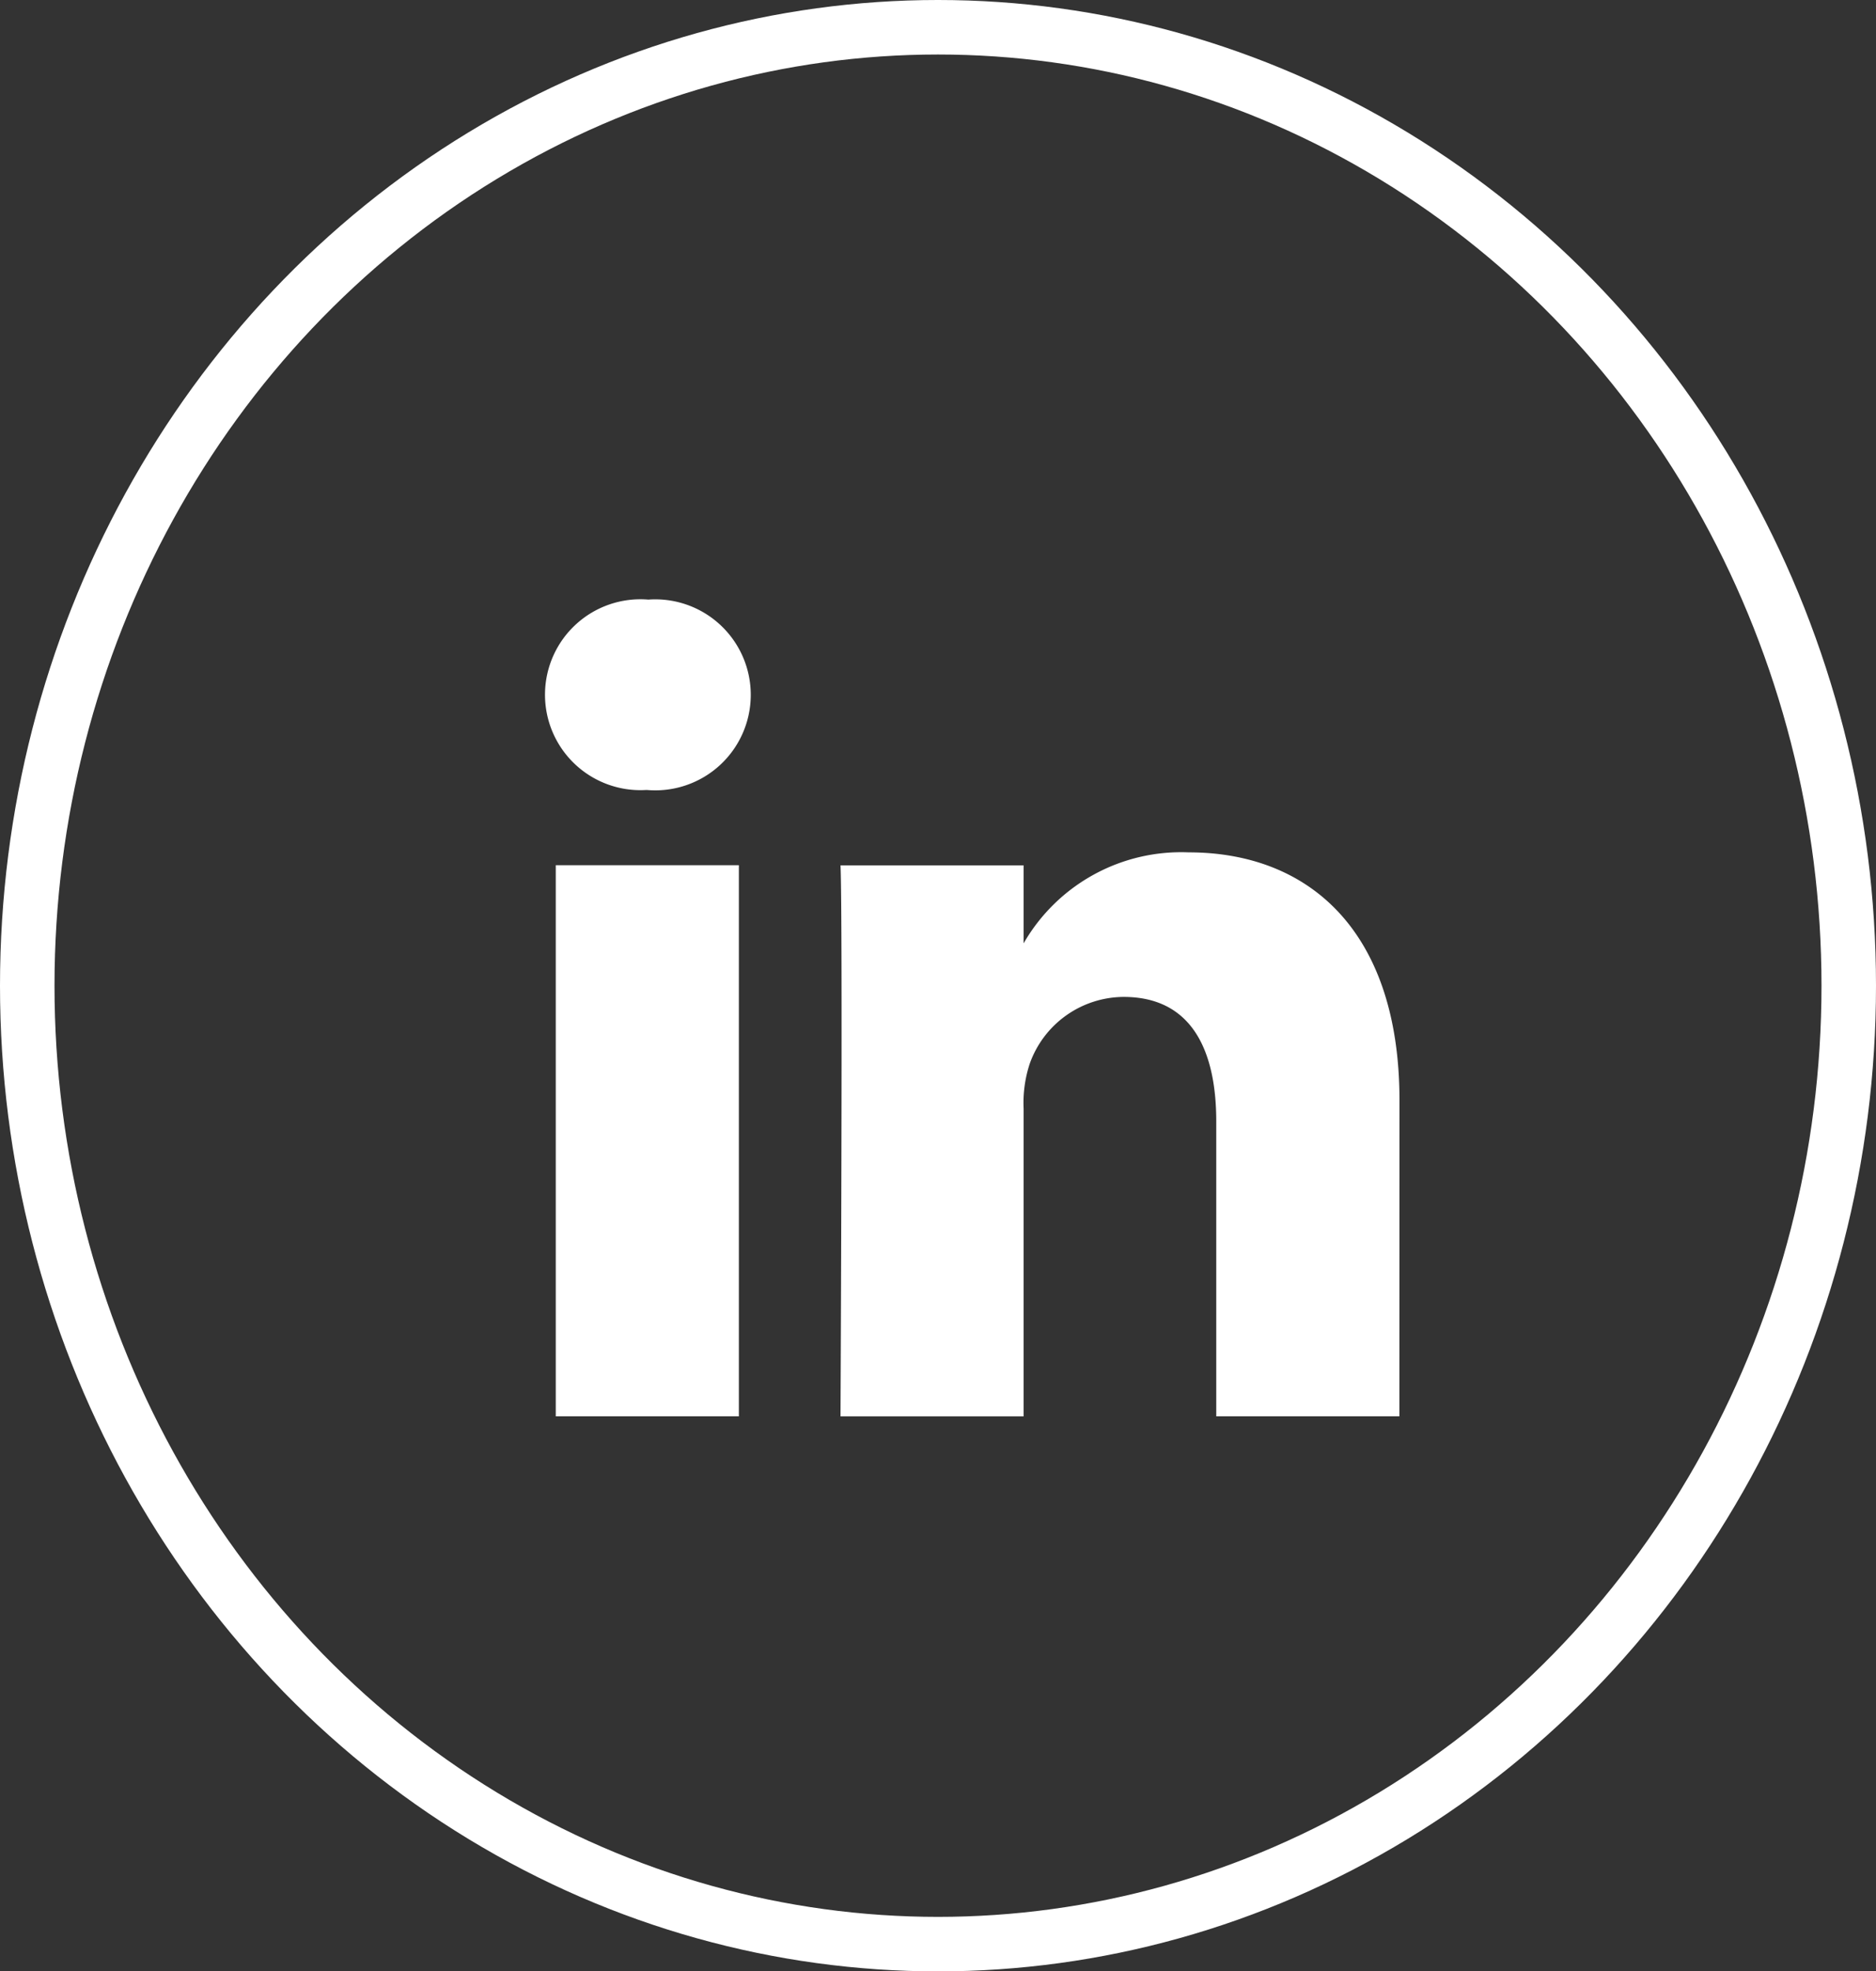 <svg xmlns="http://www.w3.org/2000/svg" width="34.424" height="36.165" viewBox="0 0 34.424 36.165">
  <rect x="0" y="0" width="34.424" height="36.165" fill="#333333" stroke="none"/>
  <g id="Groupe_62409" data-name="Groupe 62409" transform="translate(17183 -9318)">
    <path id="linkedin" d="M10.105,21.157H6.745V11.047h3.36ZM8.425,9.667H8.4a1.751,1.751,0,1,1,.044-3.493,1.752,1.752,0,1,1-.022,3.493Zm13.8,11.49h-3.36V15.749c0-1.359-.487-2.286-1.7-2.286a1.839,1.839,0,0,0-1.724,1.229,2.3,2.3,0,0,0-.111.82v5.646h-3.36s.044-9.161,0-10.109h3.36v1.431a3.336,3.336,0,0,1,3.028-1.669c2.211,0,3.869,1.445,3.869,4.55Zm0,0" transform="translate(-17179.547 9322.826)" fill="#fff"/>
    <ellipse id="Ellipse_6" data-name="Ellipse 6" cx="16.712" cy="17.583" rx="16.712" ry="17.583" transform="translate(-17182.5 9318.5)" fill="none" stroke="#fff" stroke-width="1"/>
  </g>
</svg>
